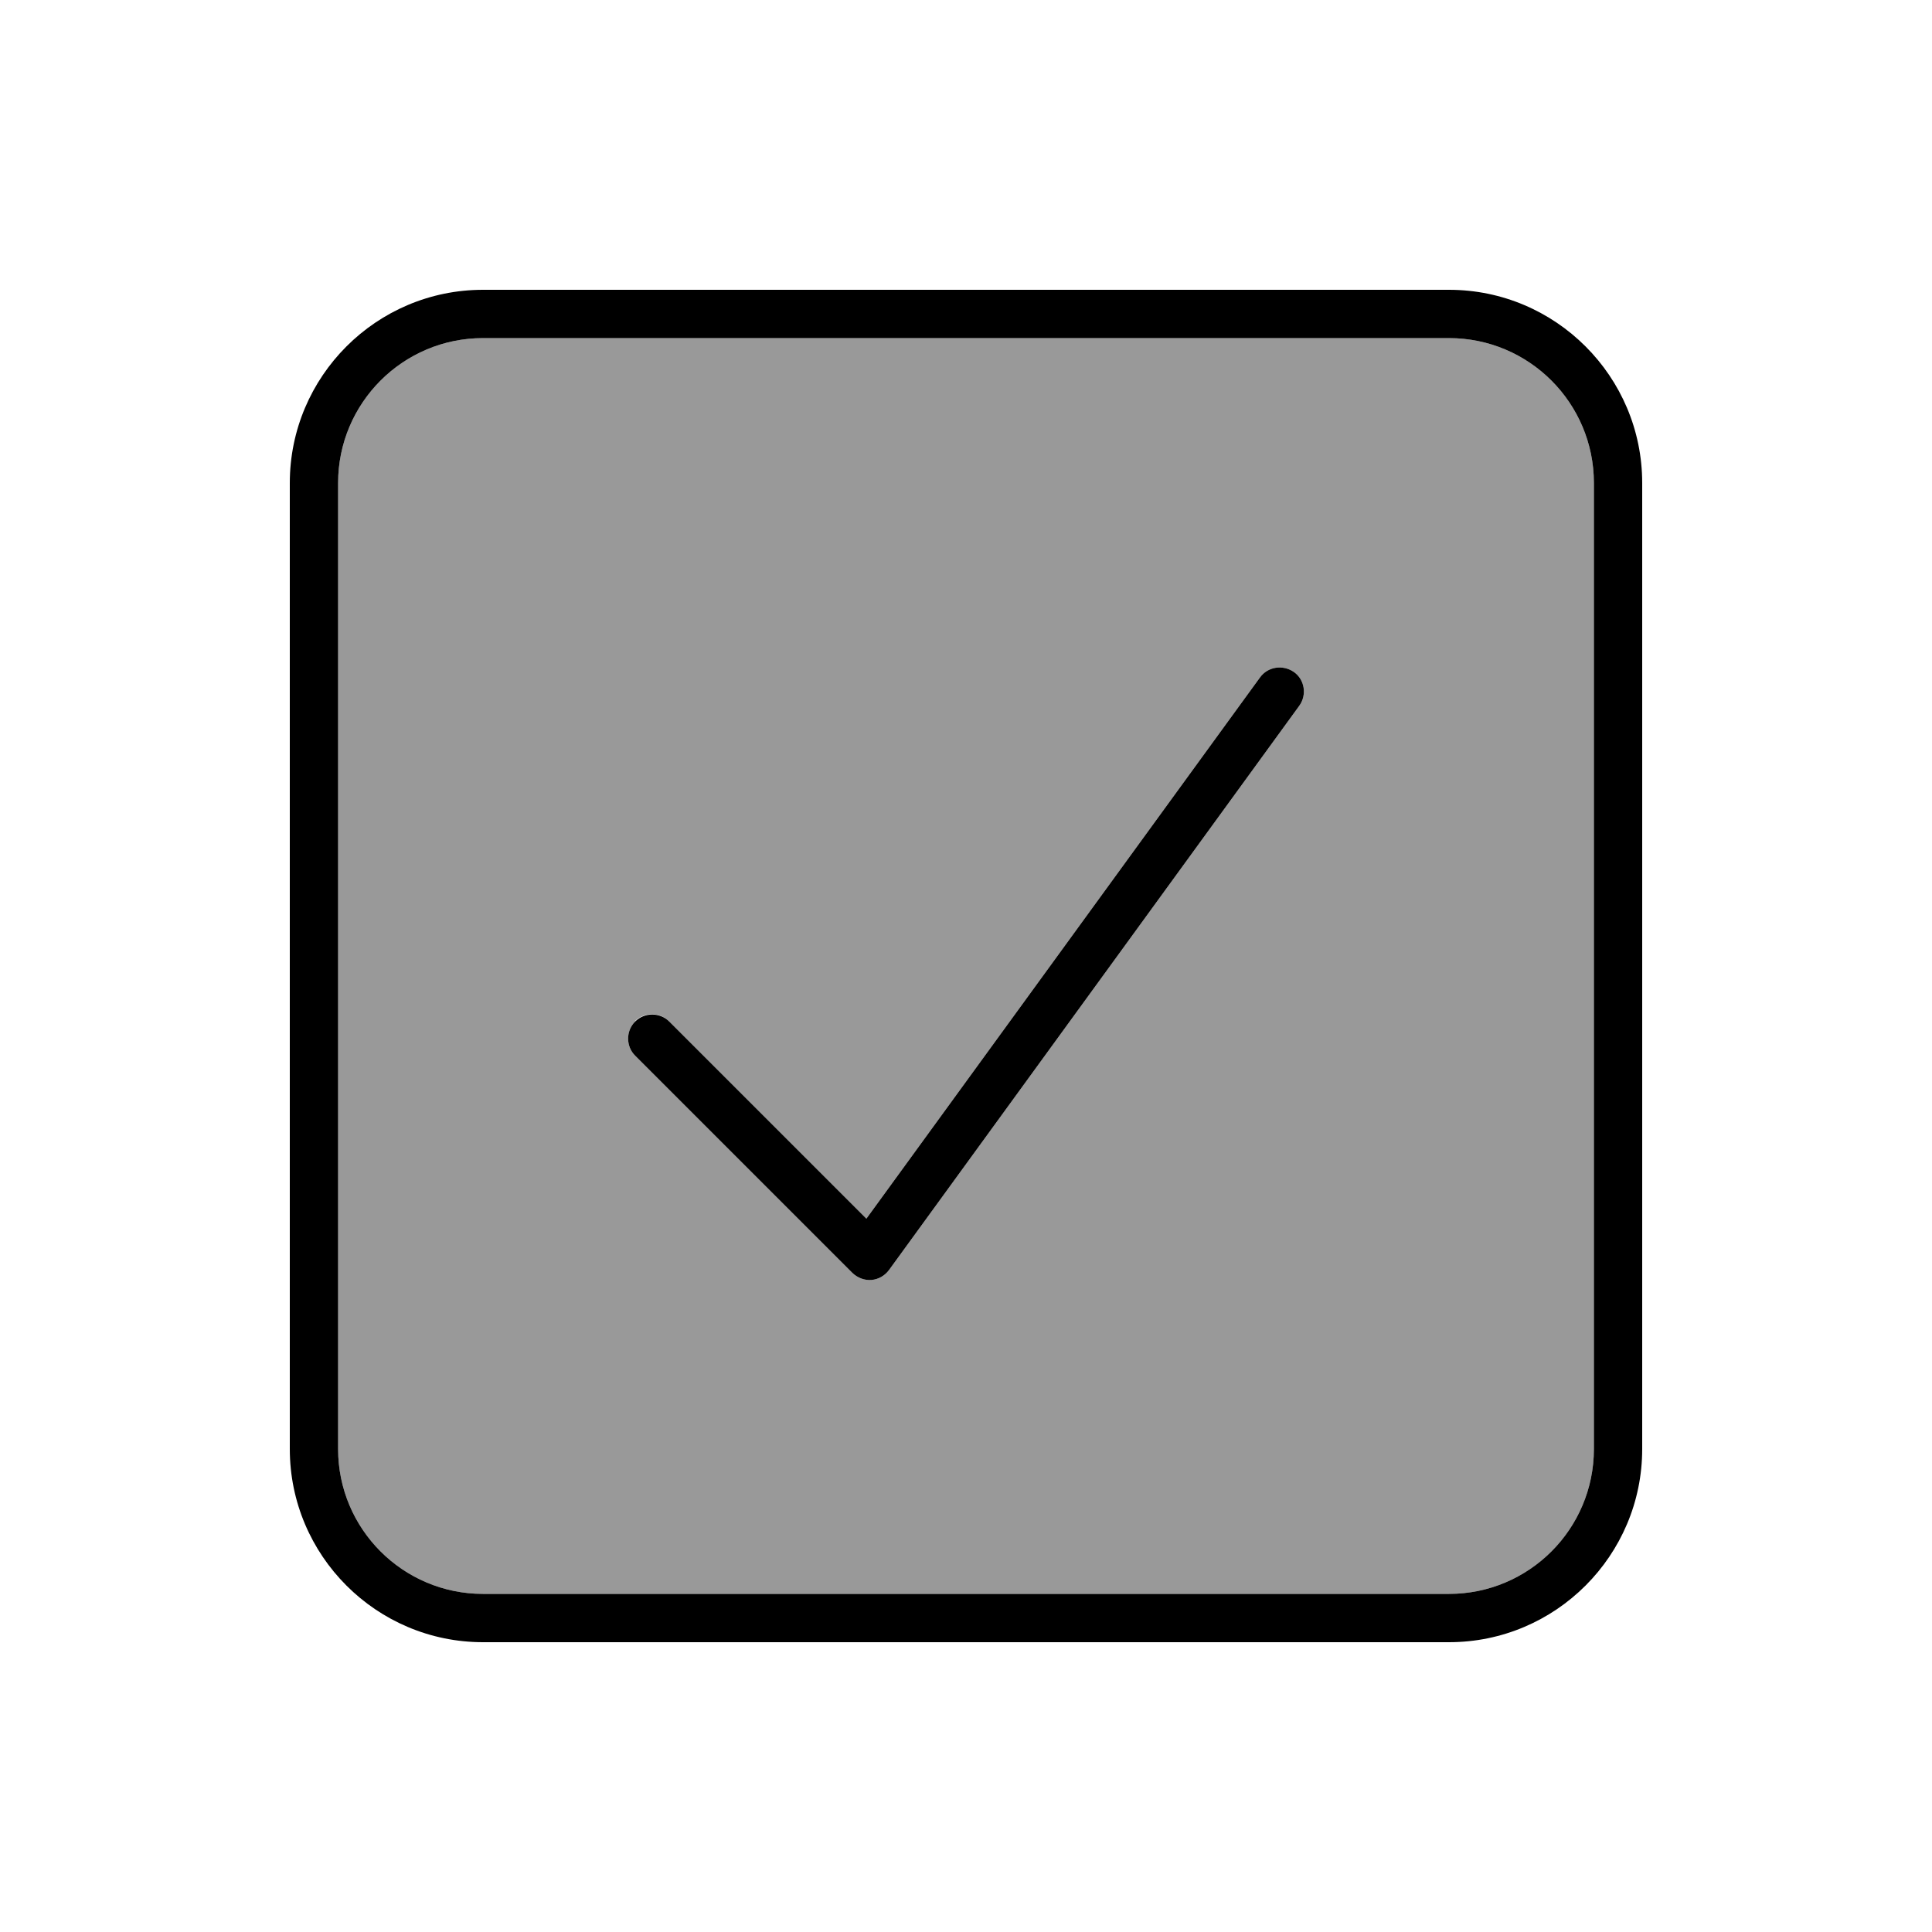<svg xmlns="http://www.w3.org/2000/svg" viewBox="0 0 640 640"><!--! Font Awesome Pro 7.1.0 by @fontawesome - https://fontawesome.com License - https://fontawesome.com/license (Commercial License) Copyright 2025 Fonticons, Inc. --><path opacity=".4" fill="currentColor" d="M112 160L112 480C112 506.5 133.5 528 160 528L480 528C506.5 528 528 506.5 528 480L528 160C528 133.5 506.5 112 480 112L160 112C133.5 112 112 133.5 112 160zM210.3 338.3C213.4 335.2 218.5 335.2 221.6 338.3L287 403.7L417.4 224.4C420 220.8 425 220.1 428.6 222.6C432.2 225.1 433 230.2 430.4 233.8L294.5 420.7C293.1 422.6 291 423.8 288.7 424C286.4 424.2 284.1 423.3 282.4 421.7L210.4 349.7C207.3 346.6 207.3 341.5 210.4 338.4z"/><path fill="currentColor" d="M480 96C515.3 96 544 124.7 544 160L544 480C544 515.3 515.3 544 480 544L160 544C124.7 544 96 515.3 96 480L96 160C96 124.7 124.7 96 160 96L480 96zM160 112C133.5 112 112 133.5 112 160L112 480C112 506.5 133.5 528 160 528L480 528C506.5 528 528 506.5 528 480L528 160C528 133.5 506.5 112 480 112L160 112zM417.4 224.4C420 220.8 425 220.1 428.6 222.6C432.2 225.1 433 230.2 430.4 233.8L294.5 420.7C293.1 422.6 291 423.8 288.7 424C286.4 424.2 284.1 423.3 282.4 421.7L210.4 349.7C207.3 346.6 207.3 341.5 210.4 338.4C213.5 335.3 218.6 335.3 221.7 338.4L287 403.7L417.4 224.4z"/></svg>